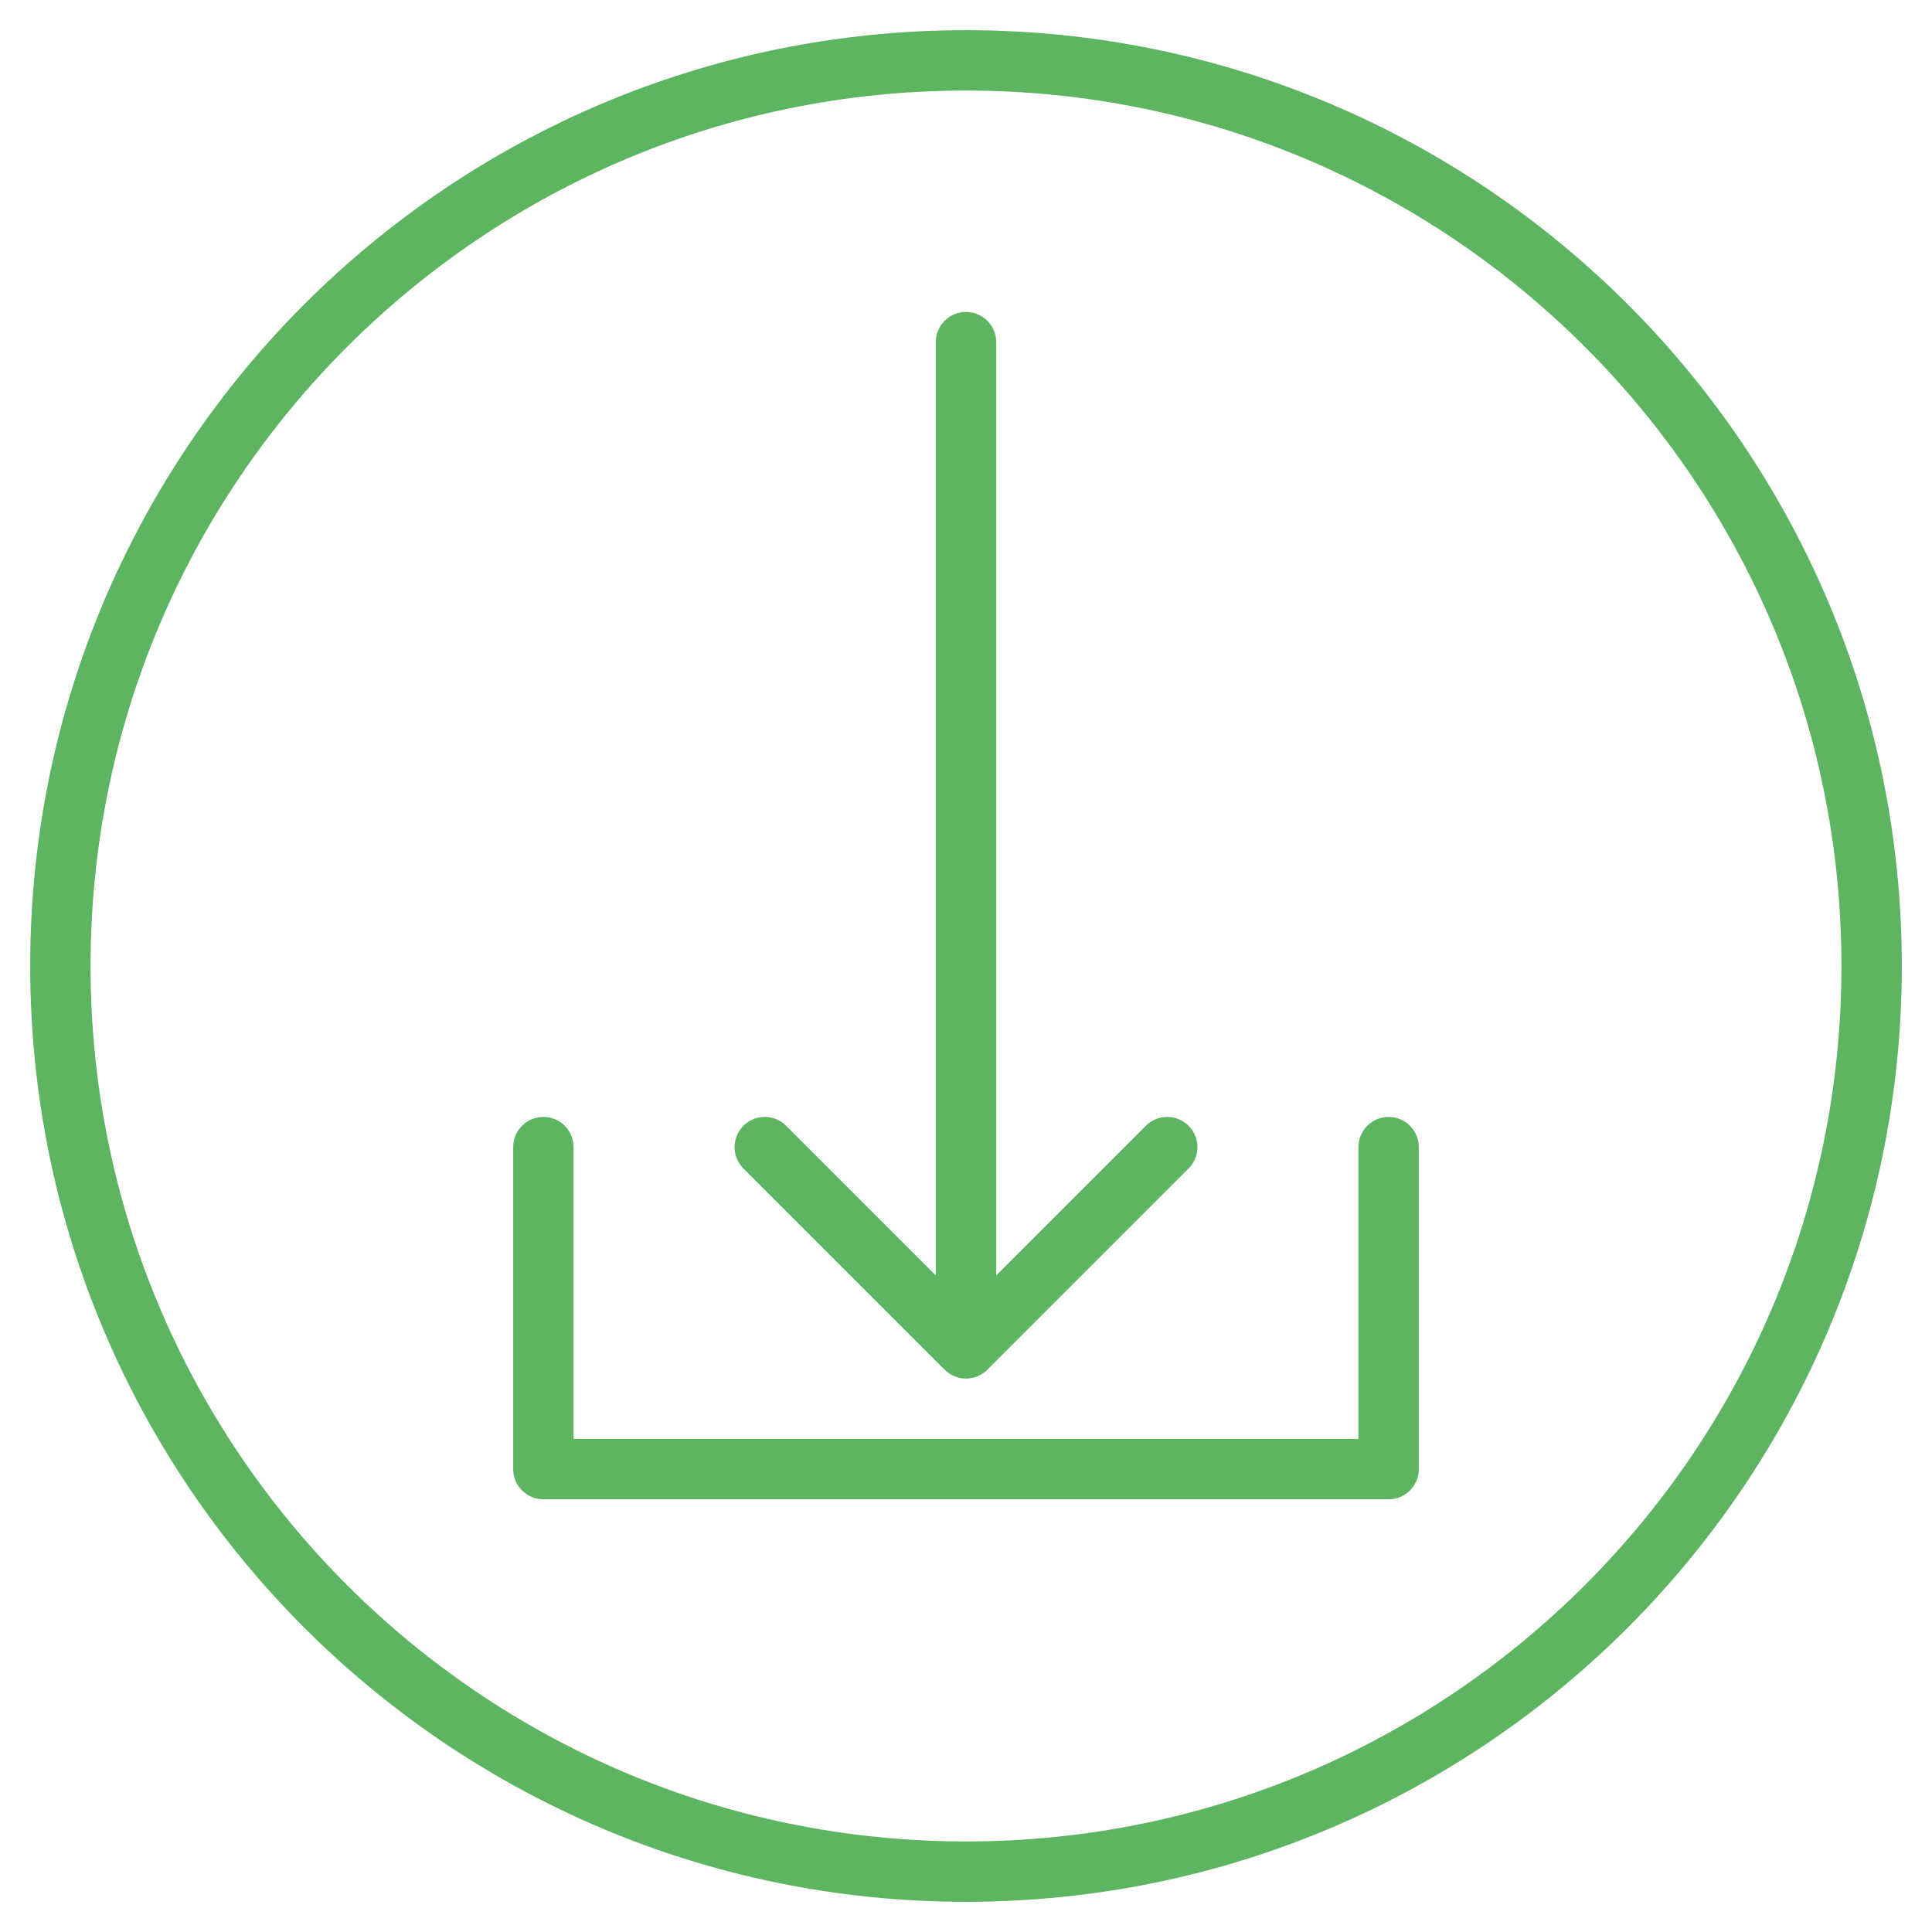 <svg width="32" height="32" viewBox="0 0 32 32" fill="none" xmlns="http://www.w3.org/2000/svg">
<path d="M16 5.667V22.333M16 22.333L12.667 19M16 22.333L19.333 19M23 19V24.333H9V19M31 16C31 24.284 24.284 31 16 31C7.716 31 1 24.284 1 16C1 7.716 7.716 1 16 1C24.284 1 31 7.716 31 16Z" stroke="#5DB461" stroke-linecap="round" stroke-linejoin="round"/>
</svg>
